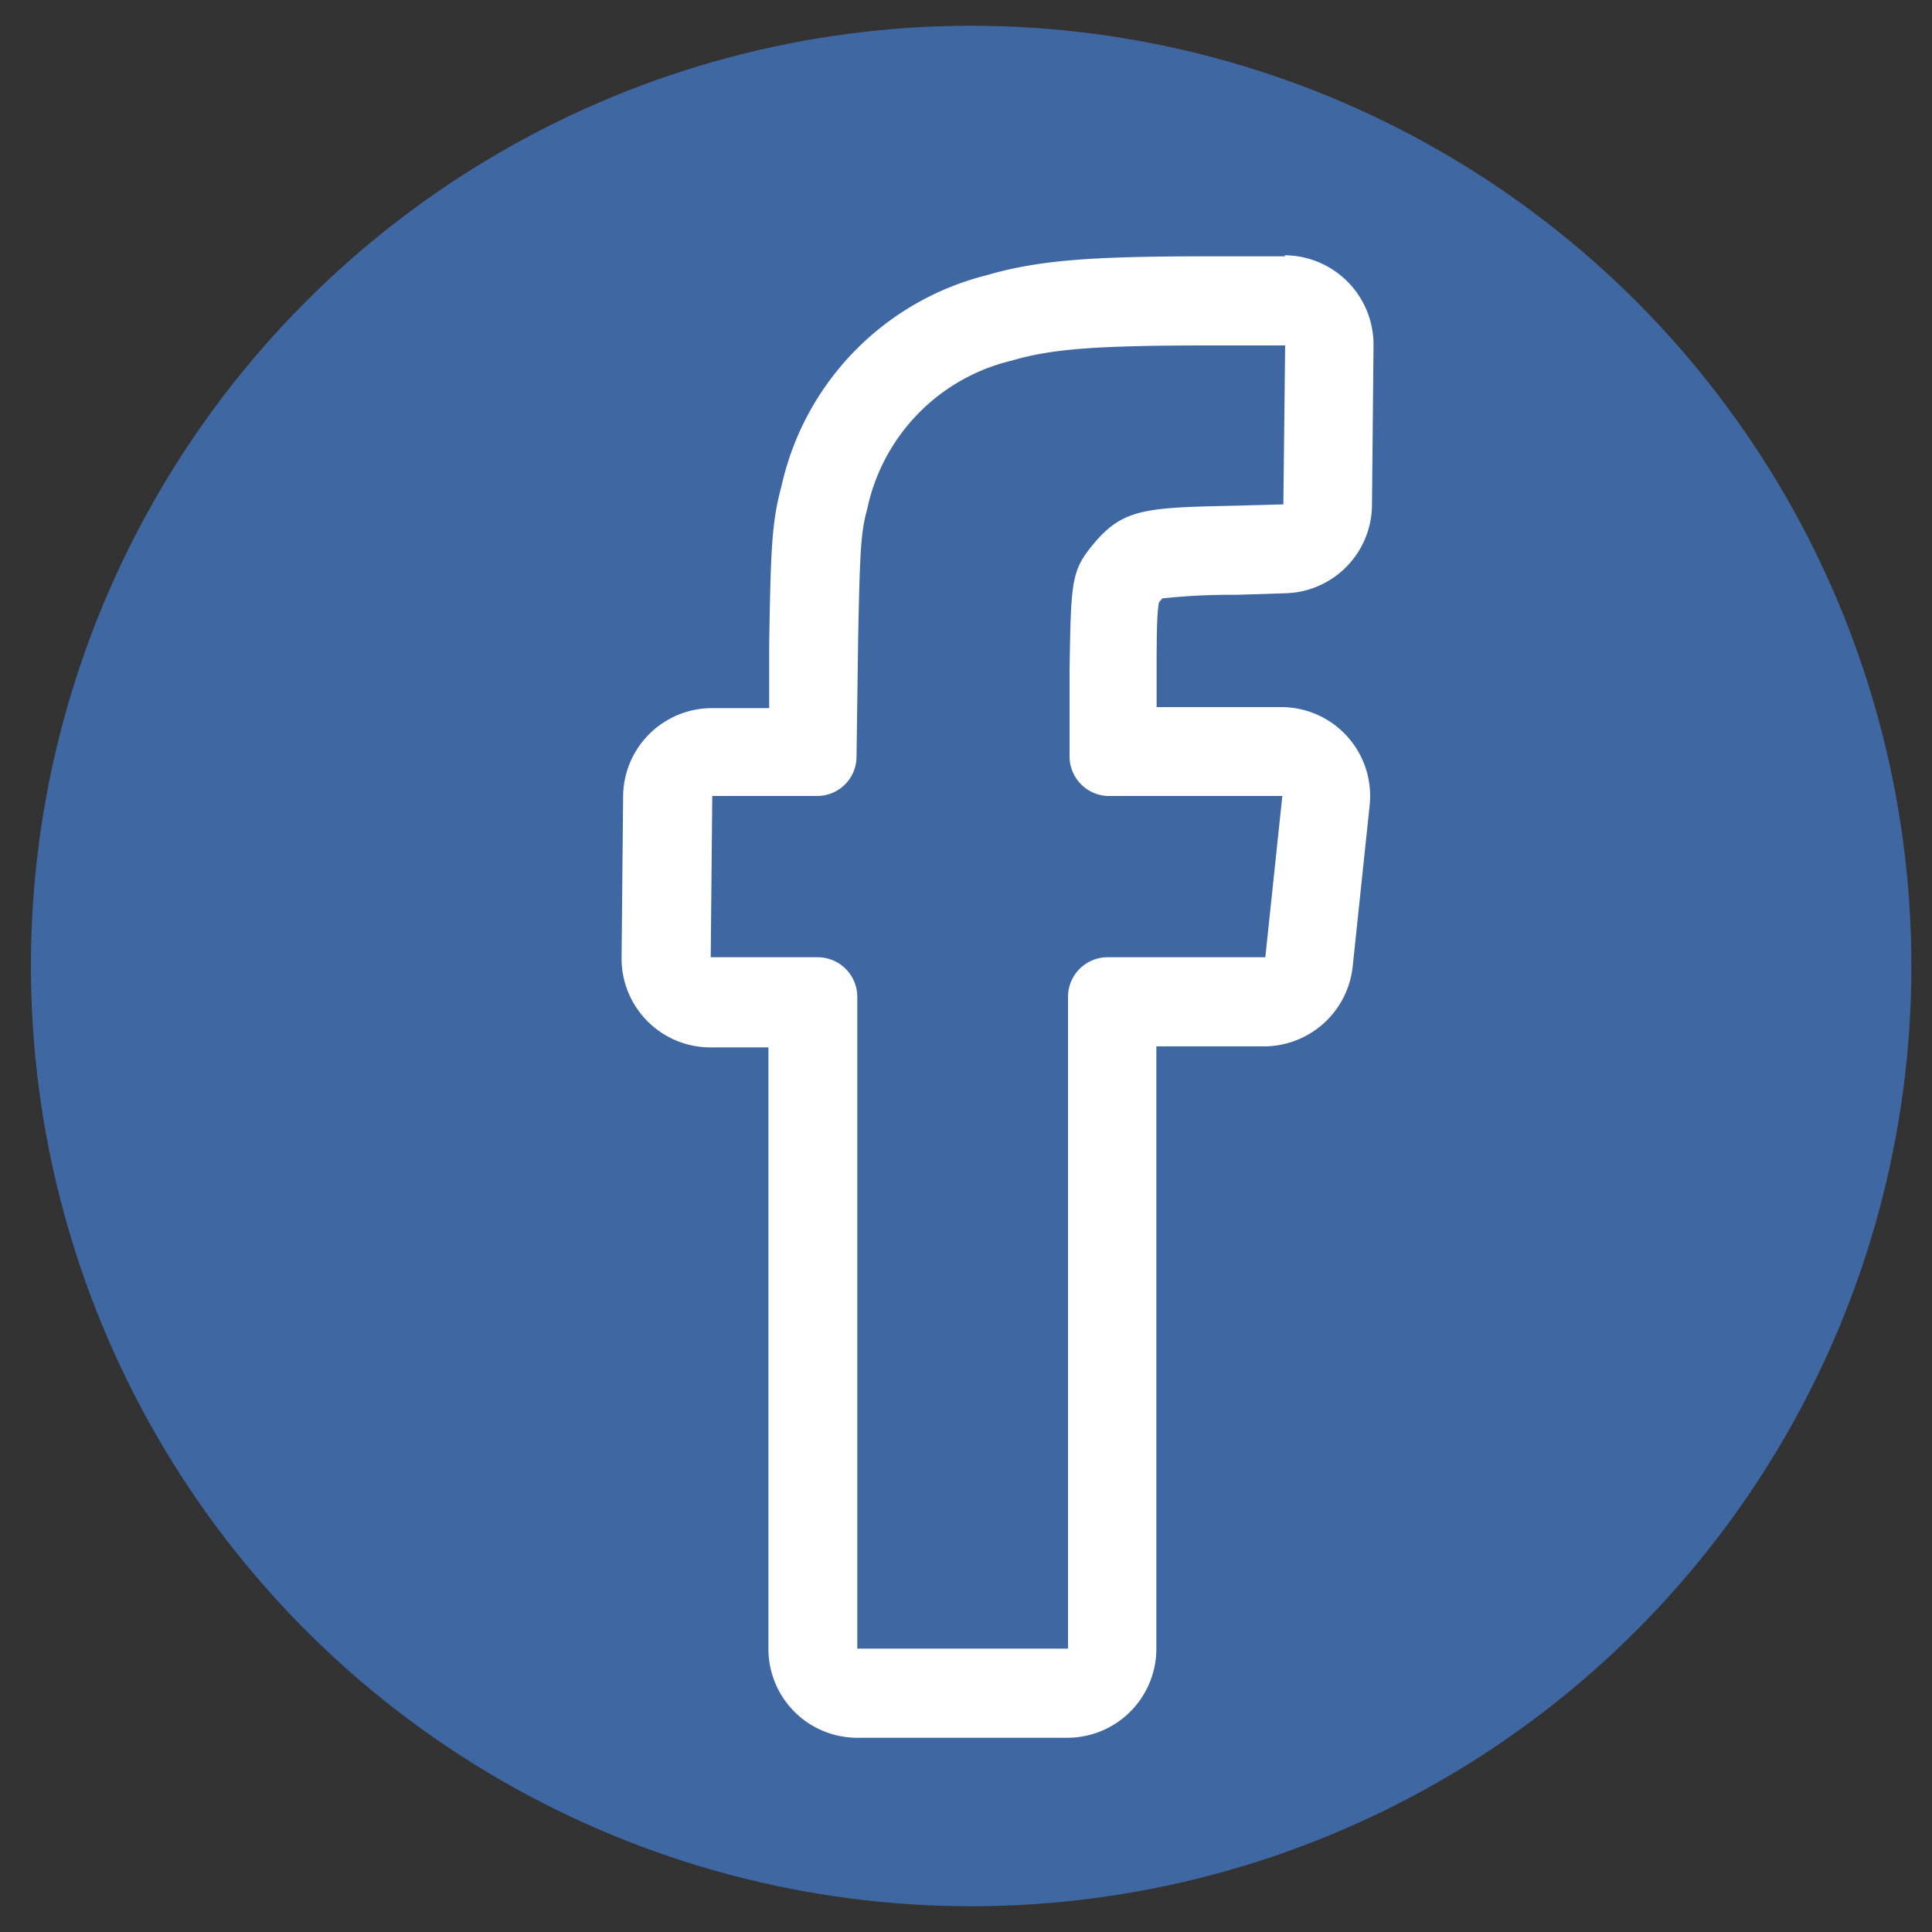 <svg id='icon-sm-facebook' data-name='v' xmlns='http://www.w3.org/2000/svg' width='75' height='75' viewBox='0 0 75 75'><rect x="0" y="0" width="75" height="75" fill="#333333" stroke="none"/><defs><style>.fbcls-1{fill:#3f68a3;}.fbcls-2{fill:#fff;}</style></defs><title>icon-sm-facebook</title><circle class='fbcls-1' cx='37.7' cy='37.5' r='36.5'/><path class='fbcls-2' d='M49.89,13.37l-.07,6.21L48,19.63c-3.73.08-4.51.1-5.79,1.79v0c-.63.85-.64,1.5-.69,4.62l0,3.28A1.54,1.54,0,0,0,43,30.9h6.78l-.66,6.26H43a1.54,1.54,0,0,0-1.54,1.54V64H33.28V38.7a1.54,1.54,0,0,0-1.54-1.54H27.59l.06-6.26h4.06a1.53,1.53,0,0,0,1.54-1.51L33.31,25c.07-3.83.12-4.38.36-5.26A7.51,7.51,0,0,1,39.27,14c1.57-.46,3.25-.59,7.81-.59h2.81m0-3.46H47.08c-4.45,0-6.65.11-8.8.74a10.87,10.87,0,0,0-7.94,8.17c-.37,1.38-.42,2.33-.48,6.13l0,2.5H27.65a3.45,3.45,0,0,0-3.46,3.42l-.06,6.26a3.45,3.45,0,0,0,3.46,3.49h2.24V64a3.45,3.45,0,0,0,3.45,3.46h8.15A3.46,3.46,0,0,0,44.89,64V40.62h4.18a3.47,3.47,0,0,0,3.44-3.09l.66-6.27a3.45,3.45,0,0,0-3.44-3.81H44.9l0-1.34c0-1.16,0-2.27.09-2.72l.13-.16A25.39,25.39,0,0,1,48,23.09l1.9-.06a3.45,3.45,0,0,0,3.36-3.42l.06-6.21a3.47,3.47,0,0,0-3.45-3.49Zm0,6.92Z'/></svg>